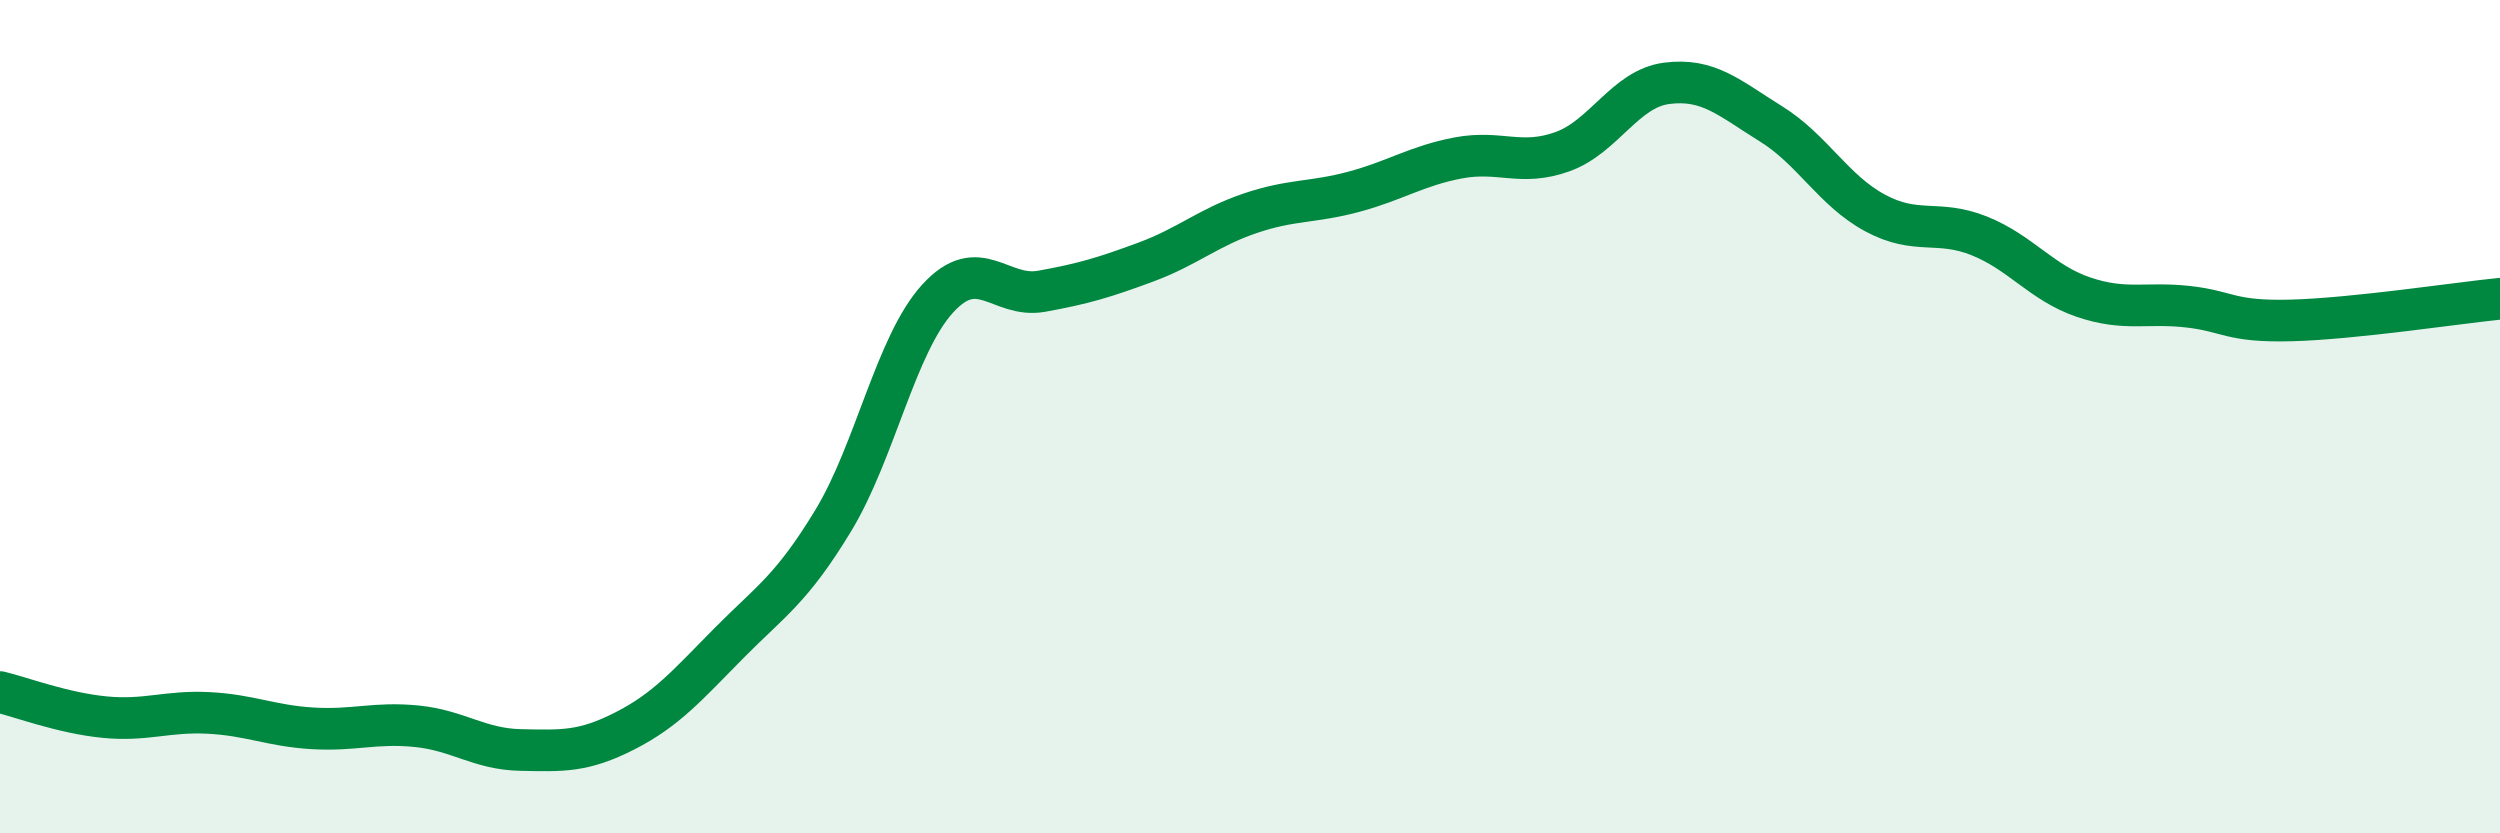 
    <svg width="60" height="20" viewBox="0 0 60 20" xmlns="http://www.w3.org/2000/svg">
      <path
        d="M 0,16.61 C 0.5,16.73 1.5,17.11 2.5,17.21 C 3.5,17.31 4,17.06 5,17.11 C 6,17.16 6.5,17.42 7.5,17.48 C 8.5,17.54 9,17.33 10,17.43 C 11,17.53 11.5,17.98 12.5,18 C 13.5,18.02 14,18.05 15,17.54 C 16,17.03 16.5,16.44 17.5,15.43 C 18.5,14.42 19,14.14 20,12.49 C 21,10.84 21.5,8.27 22.5,7.17 C 23.5,6.07 24,7.17 25,6.99 C 26,6.81 26.5,6.66 27.5,6.29 C 28.5,5.92 29,5.46 30,5.12 C 31,4.78 31.5,4.87 32.5,4.6 C 33.5,4.33 34,3.98 35,3.79 C 36,3.6 36.5,4 37.5,3.64 C 38.5,3.28 39,2.13 40,2 C 41,1.87 41.5,2.35 42.5,2.97 C 43.5,3.59 44,4.57 45,5.11 C 46,5.65 46.5,5.26 47.5,5.66 C 48.5,6.06 49,6.79 50,7.13 C 51,7.47 51.5,7.25 52.5,7.36 C 53.5,7.47 53.5,7.73 55,7.69 C 56.5,7.65 59,7.27 60,7.17L60 20L0 20Z"
        fill="#008740"
        opacity="0.1"
        stroke-linecap="round"
        stroke-linejoin="round"
      />
      <path
        d="M 0,16.61 C 0.5,16.73 1.5,17.11 2.5,17.21 C 3.5,17.31 4,17.06 5,17.11 C 6,17.16 6.5,17.42 7.5,17.48 C 8.5,17.54 9,17.33 10,17.43 C 11,17.53 11.5,17.98 12.5,18 C 13.5,18.02 14,18.05 15,17.54 C 16,17.03 16.5,16.44 17.5,15.43 C 18.5,14.42 19,14.14 20,12.49 C 21,10.84 21.5,8.27 22.5,7.17 C 23.5,6.07 24,7.17 25,6.99 C 26,6.81 26.5,6.66 27.5,6.29 C 28.5,5.92 29,5.46 30,5.12 C 31,4.78 31.5,4.87 32.5,4.6 C 33.5,4.33 34,3.98 35,3.79 C 36,3.6 36.5,4 37.5,3.64 C 38.5,3.28 39,2.13 40,2 C 41,1.87 41.5,2.35 42.5,2.97 C 43.5,3.59 44,4.57 45,5.11 C 46,5.65 46.5,5.26 47.5,5.66 C 48.5,6.06 49,6.79 50,7.13 C 51,7.47 51.5,7.25 52.5,7.36 C 53.5,7.47 53.5,7.73 55,7.69 C 56.5,7.65 59,7.27 60,7.17"
        stroke="#008740"
        stroke-width="1"
        fill="none"
        stroke-linecap="round"
        stroke-linejoin="round"
      />
    </svg>
  